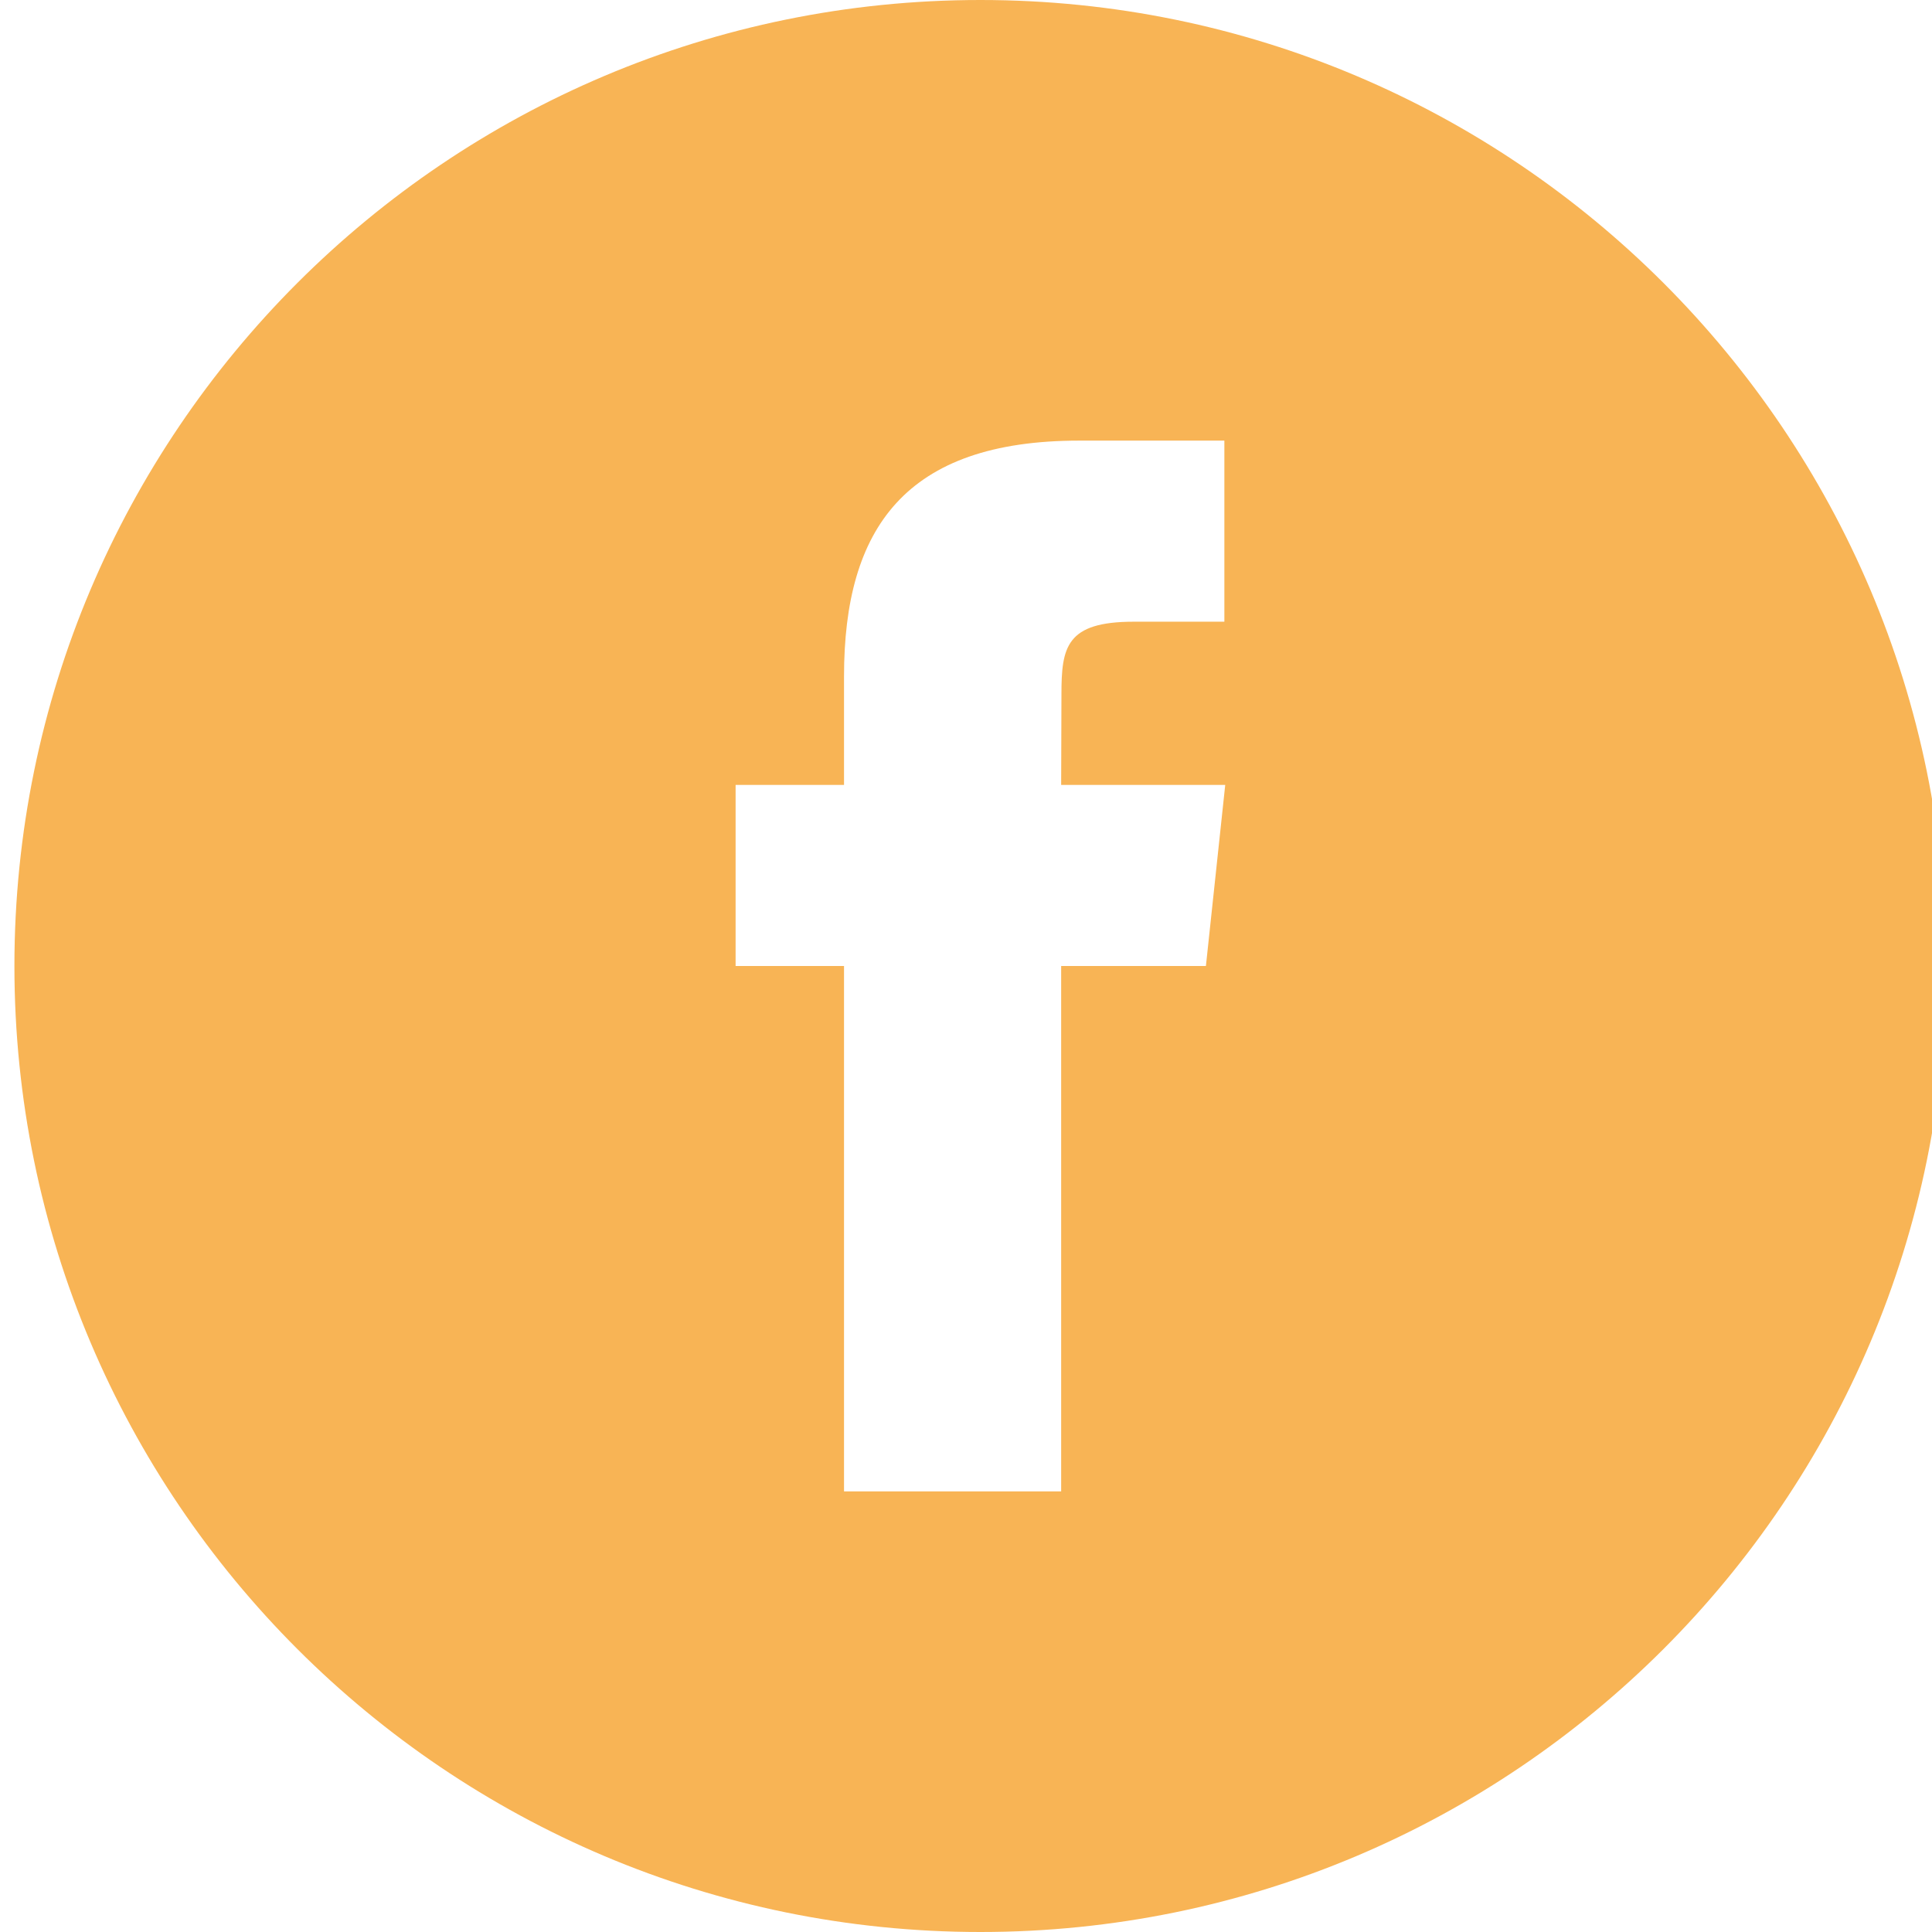 <?xml version="1.0" encoding="utf-8"?>
<!-- Generator: Adobe Illustrator 24.1.0, SVG Export Plug-In . SVG Version: 6.00 Build 0)  -->
<svg version="1.1" id="Layer_1" xmlns="http://www.w3.org/2000/svg" xmlns:xlink="http://www.w3.org/1999/xlink" x="0px" y="0px"
	 viewBox="0 0 67 67" style="enable-background:new 0 0 67 67;" xml:space="preserve">
<style type="text/css">
	.st0{fill-rule:evenodd;clip-rule:evenodd;fill:#F8B455;}
</style>
<path class="st0" d="M29.27,51.72h7.53V33.5h5.02l0.67-6.28H36.8l0.01-3.14c0-1.64,0.16-2.52,2.51-2.52h3.14v-6.28h-5.03
	c-6.04,0-8.16,3.05-8.16,8.17v3.77h-3.76v6.28h3.76V51.72z M34,67C15.5,67,0.5,52,0.5,33.5C0.5,15,15.5,0,34,0s33.5,15,33.5,33.5
	C67.5,52,52.5,67,34,67z"/>
</svg>
